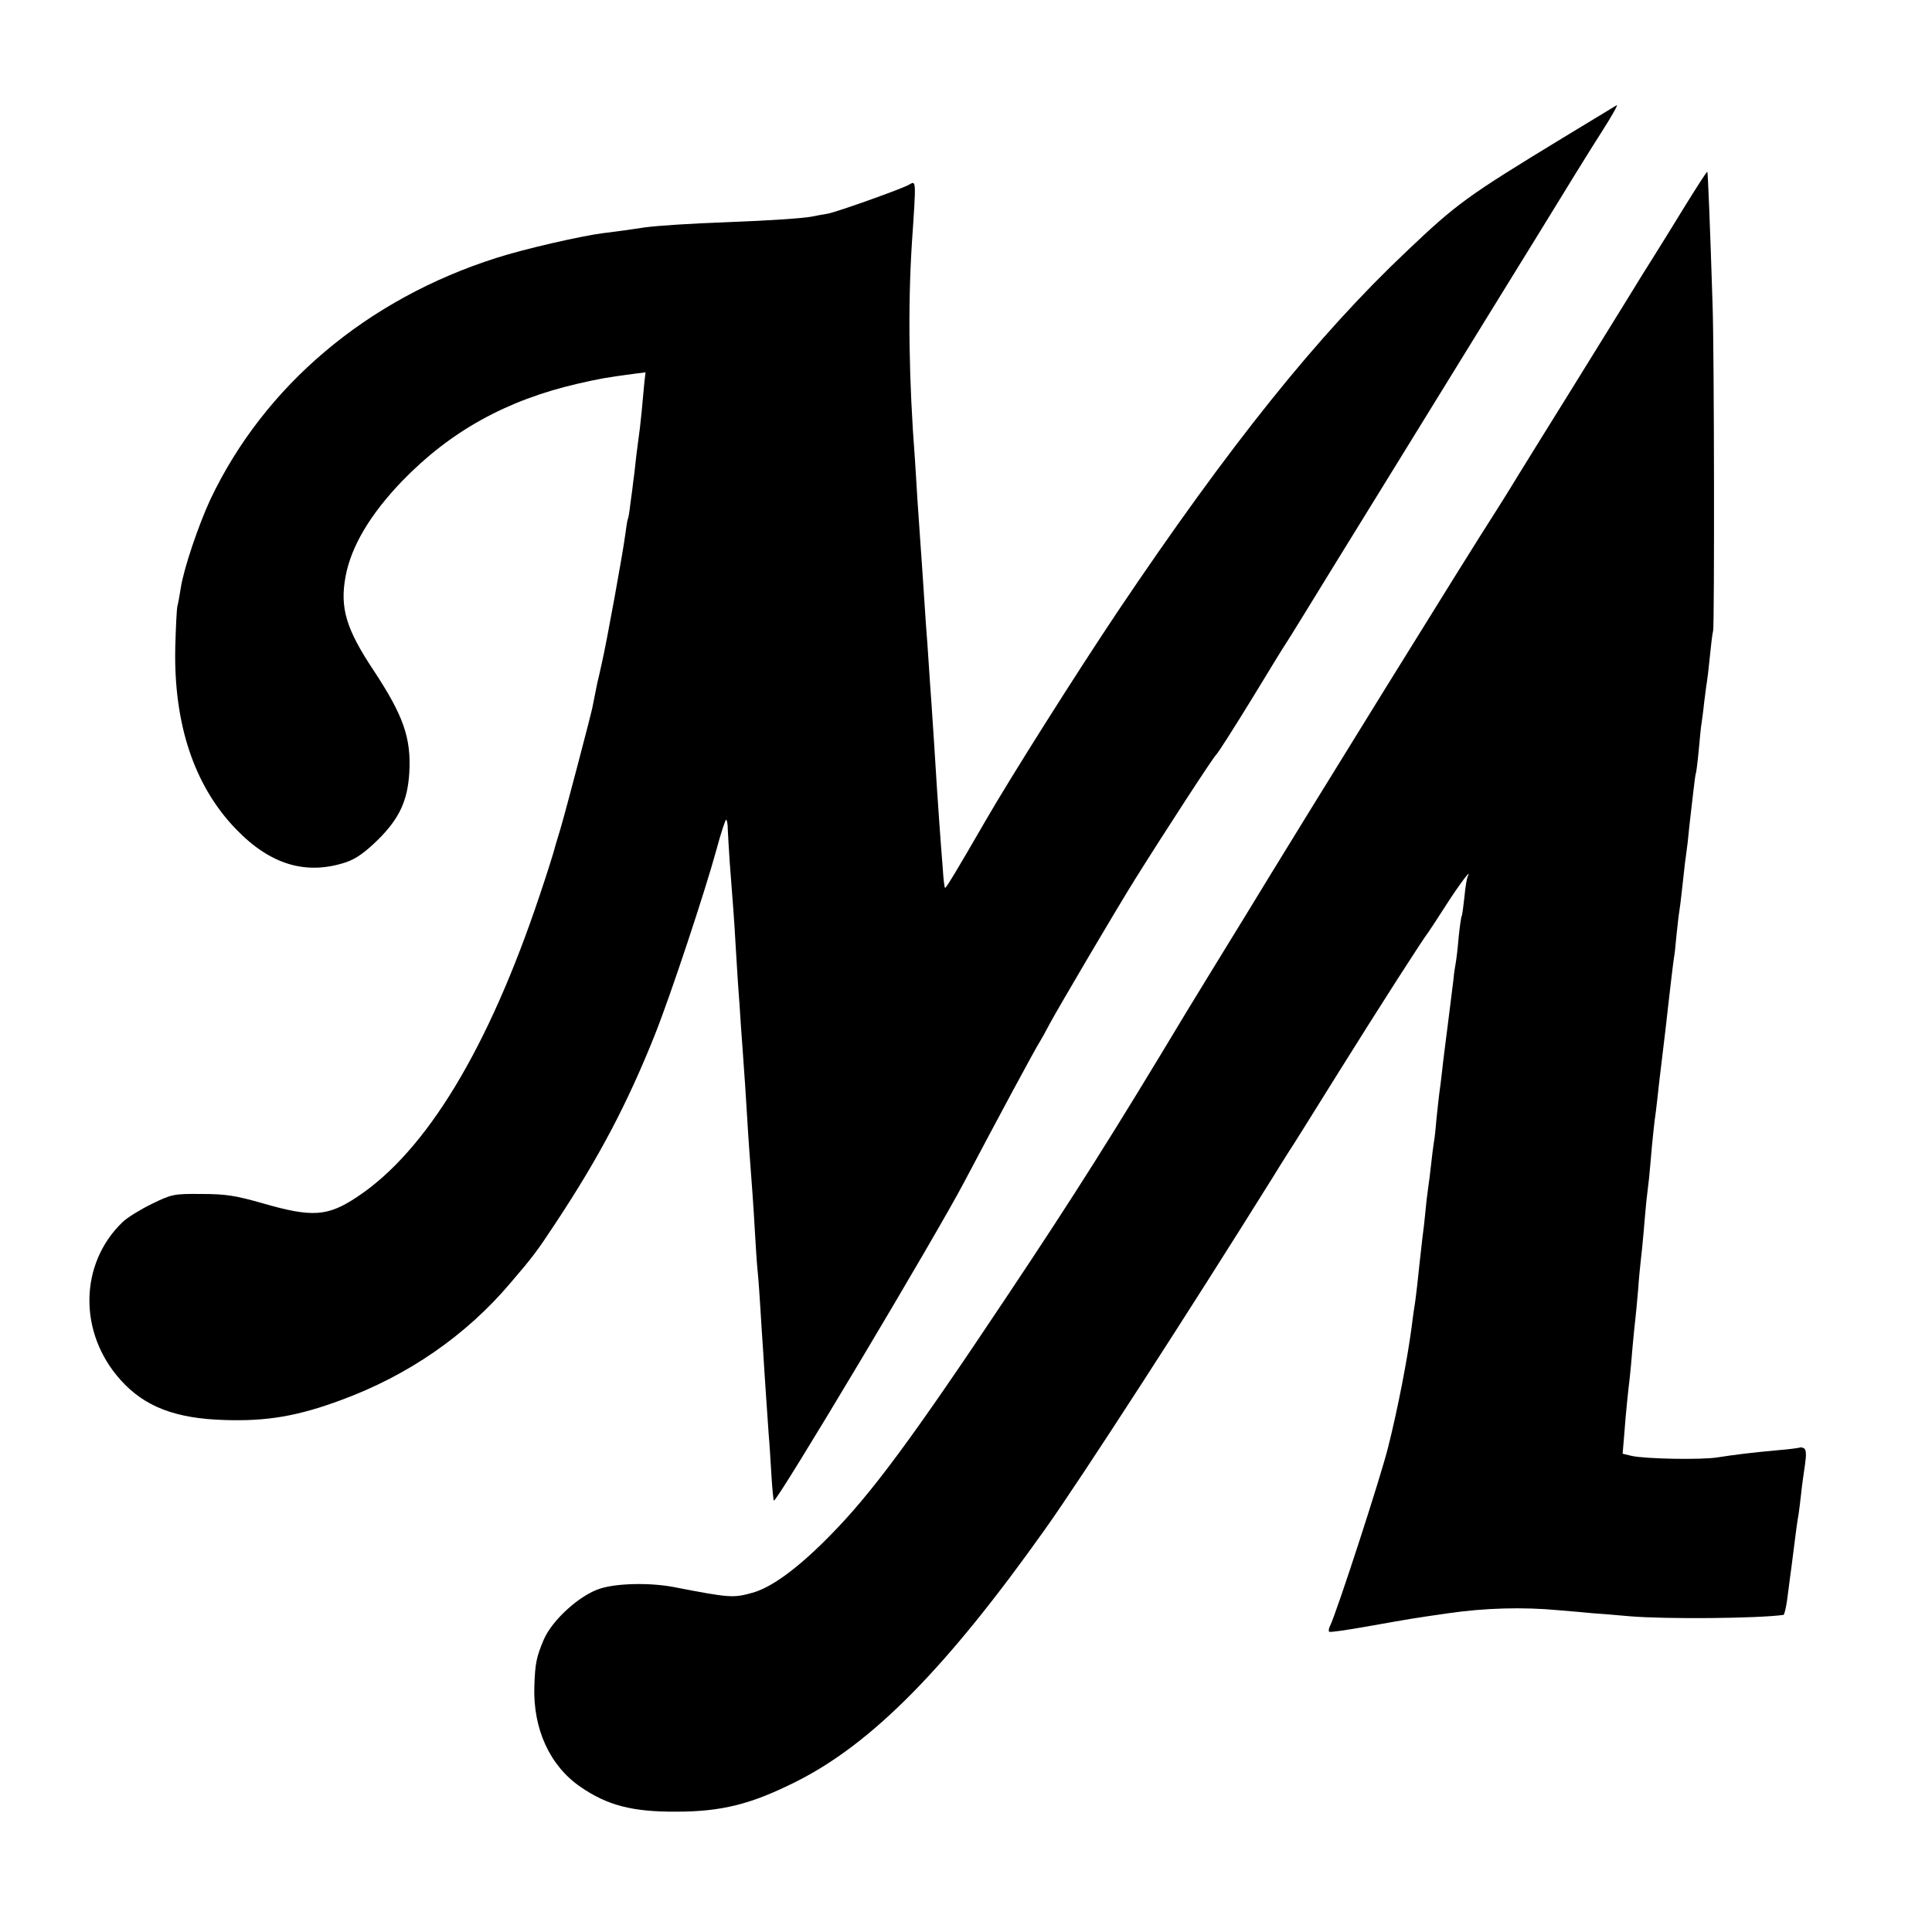 <?xml version="1.0" standalone="no"?>
<!DOCTYPE svg PUBLIC "-//W3C//DTD SVG 20010904//EN"
 "http://www.w3.org/TR/2001/REC-SVG-20010904/DTD/svg10.dtd">
<svg version="1.0" xmlns="http://www.w3.org/2000/svg"
 width="700pt" height="700pt" viewBox="0 0 700 700"
 preserveAspectRatio="xMidYMid meet">
<g transform="translate(0,700) scale(0.1,-0.1)"
fill="#000000" stroke="none">
<path d="M5660 6499 c-345 -210 -382 -237 -563 -409 -323 -305 -643 -704
-1047 -1305 -150 -224 -389 -602 -480 -760 -100 -173 -143 -245 -146 -242 -2
2 -6 32 -8 68 -8 98 -17 228 -21 289 -5 83 -15 237 -20 310 -3 36 -7 101 -10
145 -3 44 -7 107 -10 140 -2 33 -7 101 -10 150 -3 50 -8 115 -10 145 -2 30 -7
102 -11 160 -3 58 -8 123 -9 145 -22 286 -26 550 -11 785 16 235 16 226 -12
210 -32 -17 -257 -97 -292 -104 -19 -3 -46 -8 -60 -11 -33 -6 -148 -14 -306
-20 -133 -5 -245 -12 -299 -19 -16 -3 -50 -7 -75 -11 -25 -3 -56 -8 -70 -9
-81 -10 -291 -58 -390 -90 -470 -149 -842 -463 -1038 -876 -43 -93 -96 -249
-107 -320 -4 -25 -9 -54 -12 -65 -3 -11 -6 -79 -8 -151 -6 -278 69 -502 220
-658 124 -129 254 -168 399 -120 37 13 68 35 117 83 76 76 106 140 112 242 7
125 -21 206 -130 371 -99 149 -122 226 -101 339 20 109 89 225 204 345 175
181 378 294 638 354 79 18 101 22 198 35 l47 6 -4 -33 c-2 -18 -6 -67 -10
-108 -4 -41 -9 -84 -11 -95 -1 -11 -6 -42 -9 -70 -3 -27 -7 -66 -10 -85 -2
-19 -7 -57 -11 -85 -3 -27 -7 -52 -9 -55 -2 -3 -6 -30 -10 -60 -8 -62 -67
-388 -85 -465 -6 -27 -13 -59 -16 -70 -2 -11 -6 -31 -9 -45 -3 -14 -7 -34 -9
-45 -8 -37 -95 -369 -116 -440 -12 -38 -23 -77 -25 -85 -2 -8 -24 -78 -50
-155 -185 -553 -410 -925 -660 -1091 -108 -72 -163 -76 -346 -23 -95 27 -131
33 -219 33 -101 1 -108 -1 -180 -36 -41 -20 -88 -49 -105 -65 -158 -151 -162
-402 -8 -573 87 -97 199 -140 378 -145 151 -5 264 14 420 72 243 89 453 234
614 424 84 98 97 116 165 219 156 236 258 429 358 679 59 148 182 520 224 673
16 60 32 108 35 108 3 0 6 -17 6 -37 1 -21 4 -74 7 -118 11 -142 17 -218 21
-295 2 -41 7 -106 9 -145 3 -38 8 -110 11 -160 4 -49 8 -112 10 -140 2 -27 7
-95 10 -150 3 -55 8 -125 10 -155 9 -119 15 -199 20 -290 3 -52 7 -117 10
-145 3 -27 7 -88 10 -135 3 -47 7 -116 10 -155 2 -38 7 -108 10 -155 3 -47 8
-112 10 -145 3 -33 7 -100 10 -149 3 -50 7 -91 9 -93 9 -9 589 962 691 1157
115 218 255 479 275 510 5 8 20 35 33 60 30 56 243 418 310 525 107 171 282
440 293 450 7 6 64 96 128 200 64 105 120 197 126 205 6 8 85 137 176 285 234
380 212 343 524 850 156 253 313 507 348 565 35 57 79 127 97 155 34 53 58 96
53 94 -2 -1 -91 -55 -198 -120z"/>
<path d="M6109 6260 c-41 -67 -90 -146 -110 -178 -20 -31 -72 -115 -116 -187
-44 -71 -133 -215 -198 -320 -65 -104 -147 -237 -183 -295 -35 -58 -75 -121
-87 -140 -82 -126 -690 -1108 -907 -1465 -44 -71 -104 -170 -135 -220 -30 -49
-65 -106 -77 -126 -260 -433 -404 -661 -647 -1025 -345 -518 -494 -719 -644
-870 -115 -117 -210 -186 -279 -205 -69 -19 -80 -19 -286 21 -84 16 -205 14
-266 -6 -73 -23 -173 -113 -204 -185 -27 -64 -31 -86 -34 -169 -5 -154 56
-288 167 -364 97 -67 188 -91 347 -90 165 0 272 27 435 109 275 138 545 412
902 915 129 181 527 797 825 1275 17 28 41 66 53 85 13 19 96 152 185 295 153
245 309 488 327 510 4 6 32 48 62 95 46 72 96 139 79 105 -3 -5 -9 -39 -12
-74 -4 -36 -8 -67 -10 -70 -2 -3 -7 -37 -11 -76 -3 -38 -8 -79 -10 -90 -2 -11
-7 -40 -9 -65 -3 -25 -12 -97 -20 -160 -8 -63 -18 -140 -21 -170 -3 -30 -8
-66 -10 -80 -2 -14 -6 -54 -10 -90 -3 -36 -7 -76 -10 -90 -2 -14 -7 -50 -10
-80 -3 -30 -8 -66 -10 -80 -2 -14 -7 -52 -10 -85 -3 -33 -8 -77 -11 -97 -10
-86 -14 -126 -19 -173 -3 -27 -8 -68 -12 -90 -3 -22 -7 -49 -8 -60 -15 -115
-50 -297 -85 -436 -26 -107 -188 -604 -211 -650 -5 -9 -6 -19 -3 -21 2 -3 64
6 137 19 170 30 163 29 295 48 131 19 270 23 397 11 50 -4 106 -9 125 -11 19
-1 80 -6 135 -11 130 -11 465 -8 557 5 3 1 9 25 13 54 4 28 8 63 10 77 2 14 9
66 15 115 6 50 13 101 16 115 2 14 7 50 10 80 3 30 10 77 14 105 5 34 4 52 -3
57 -6 4 -14 5 -17 3 -3 -1 -36 -6 -75 -9 -100 -9 -162 -17 -220 -26 -57 -10
-263 -6 -313 5 l-33 8 6 71 c6 82 14 156 20 206 2 19 7 69 10 110 4 41 8 86
10 100 2 14 6 61 10 105 3 44 8 94 10 110 2 17 7 62 10 100 3 39 8 89 10 113
3 23 7 61 10 85 2 23 7 74 10 112 4 39 8 81 10 95 2 14 7 50 10 80 3 30 10 89
15 130 5 41 12 98 15 125 3 28 7 64 9 80 2 17 7 59 11 95 4 36 9 72 10 80 2 8
6 44 9 80 4 36 8 75 10 85 2 11 7 51 11 89 4 38 9 79 10 90 2 12 6 46 10 76 3
30 7 69 9 85 2 17 7 59 11 95 4 36 8 67 10 70 1 3 6 41 10 84 4 43 8 86 10 95
1 9 6 41 9 72 4 31 8 65 10 75 2 11 7 53 11 94 4 41 9 84 12 95 5 21 4 1012
-2 1180 -9 287 -17 480 -19 483 -2 1 -36 -52 -77 -118z"/>
</g>
</svg>
